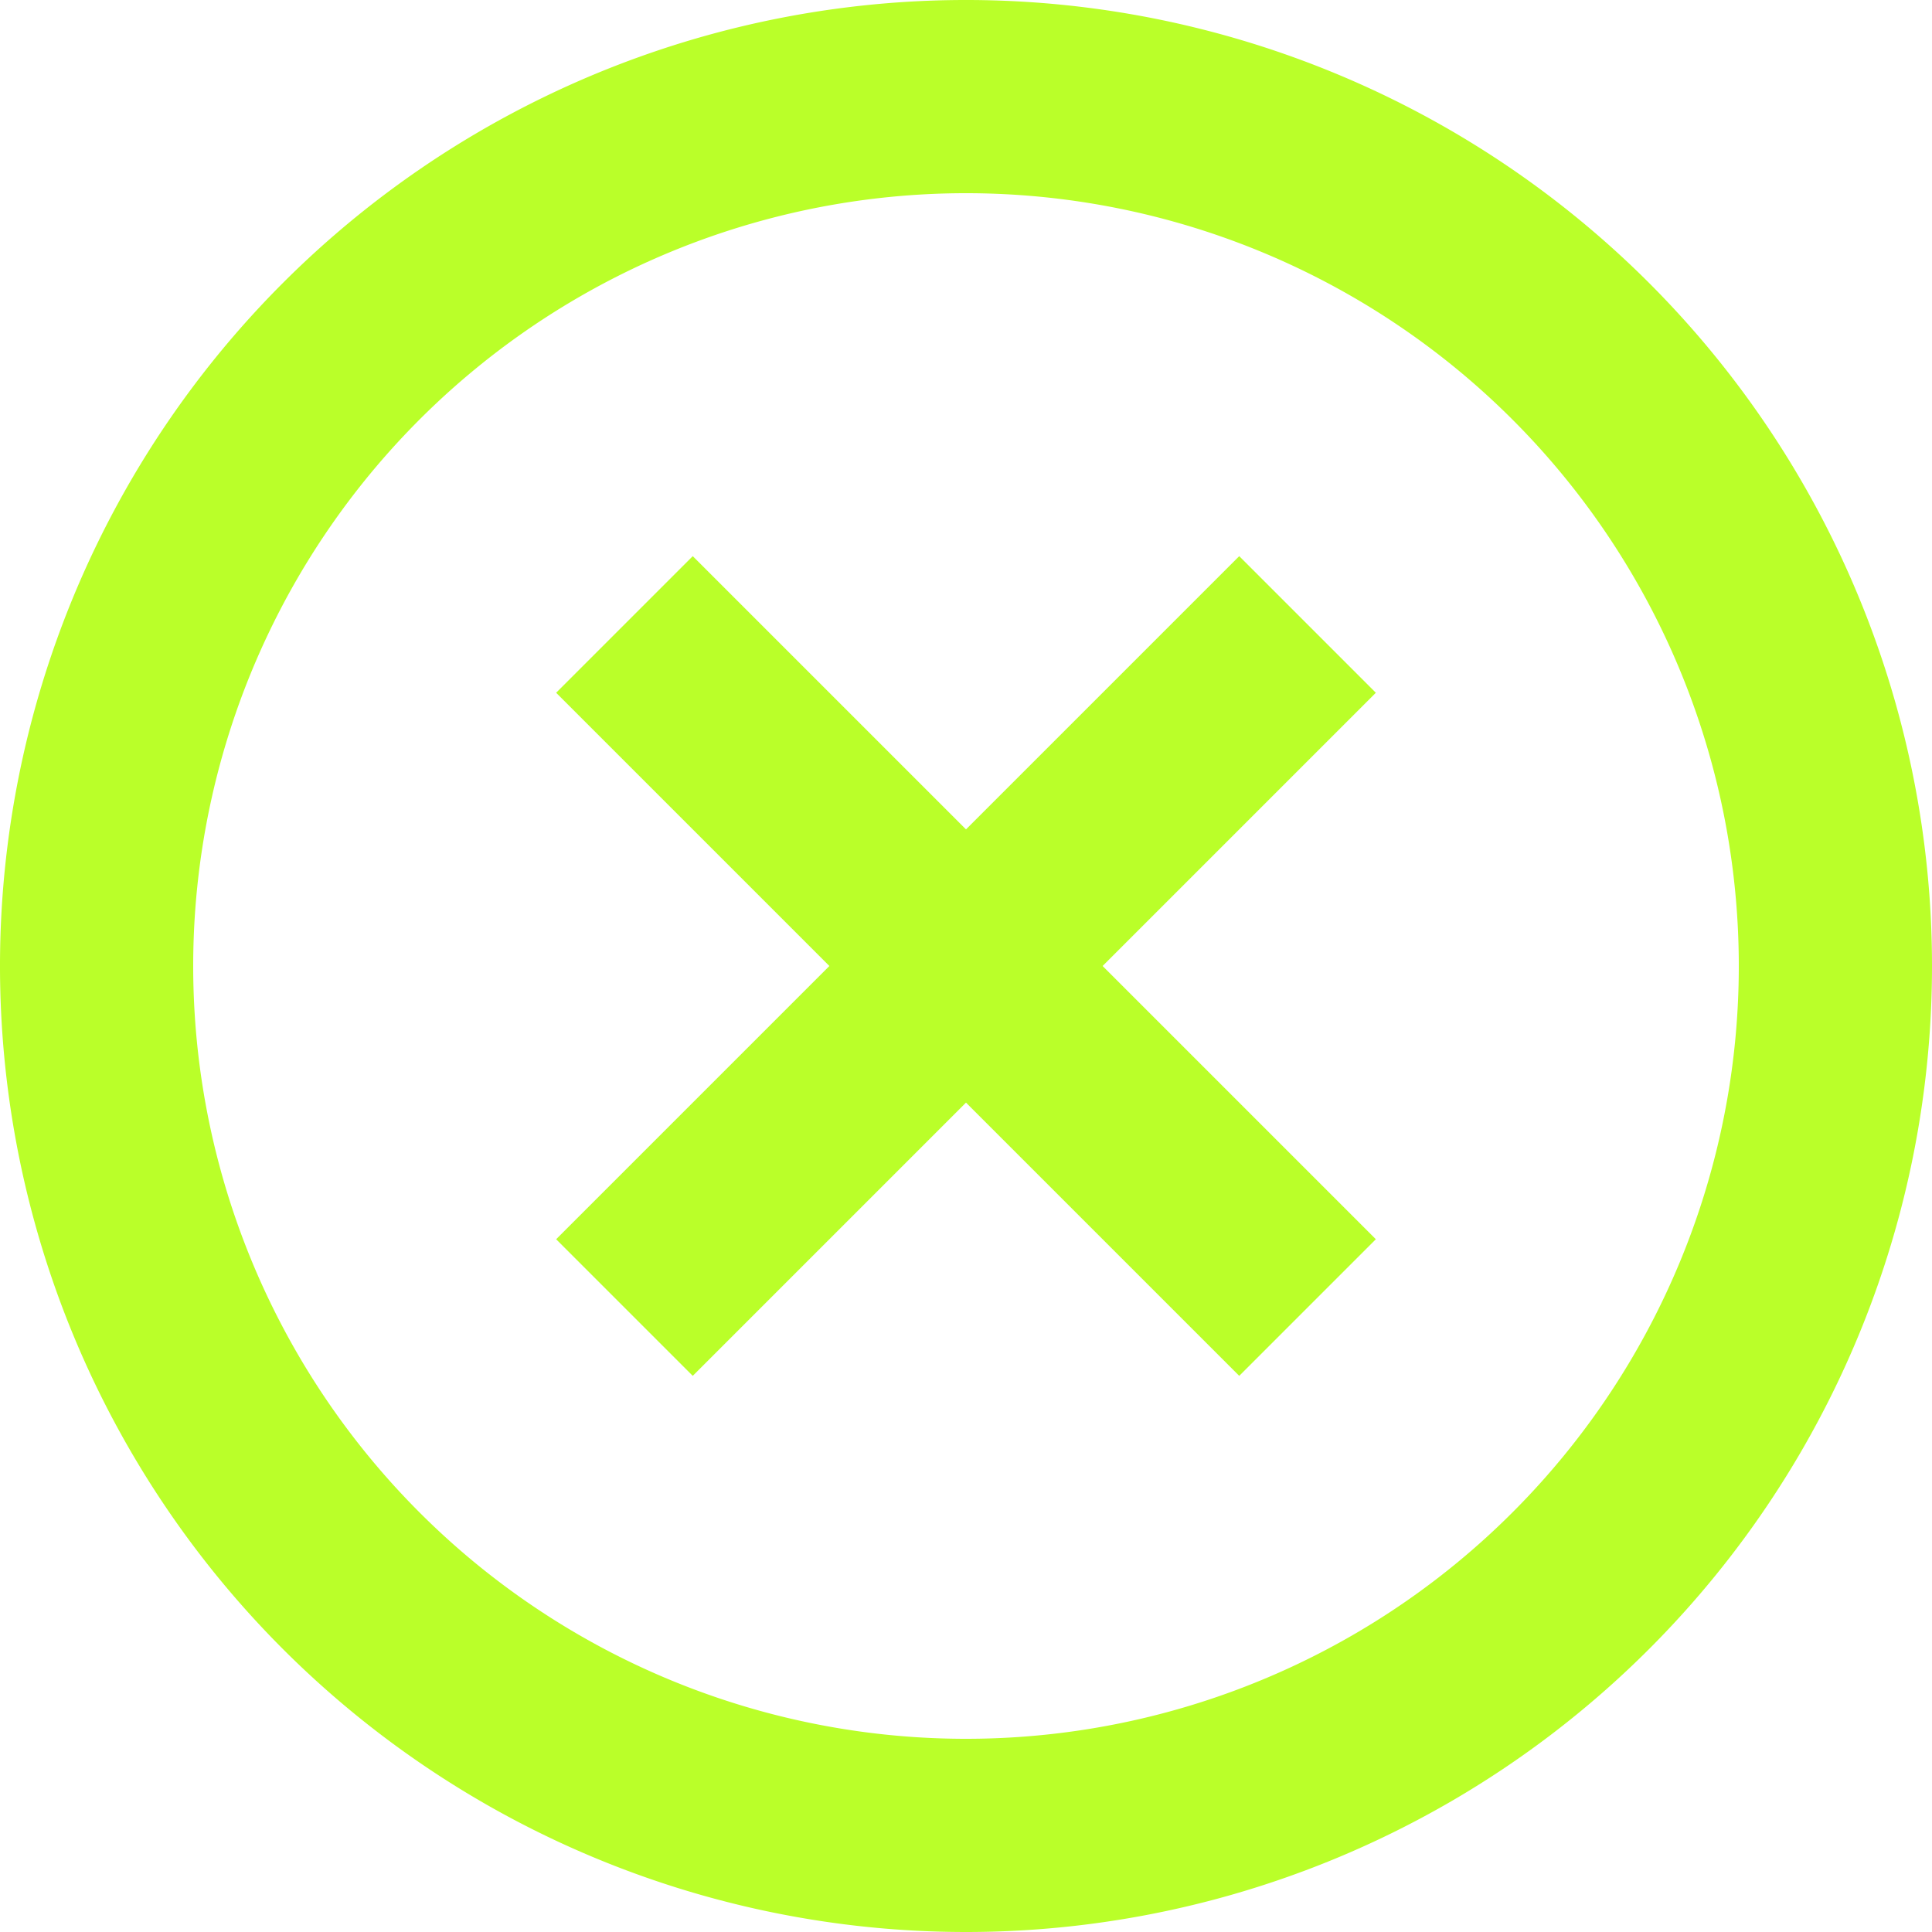 <?xml version="1.0" encoding="UTF-8"?> <svg xmlns="http://www.w3.org/2000/svg" width="70" height="70" viewBox="0 0 70 70"><path id="Icon-no-lime" d="M37,72A35,35,0,1,1,72,37,35,35,0,0,1,37,72Zm0-7A28,28,0,1,0,9,37,28,28,0,0,0,37,65Zm0-32.95,9.9-9.9,4.95,4.95L41.95,37l9.9,9.9-4.95,4.95L37,41.95l-9.9,9.9-4.95-4.95,9.9-9.9-9.9-9.9,4.95-4.95Z" transform="translate(-2 -2)" fill="#baff29"></path></svg> 
